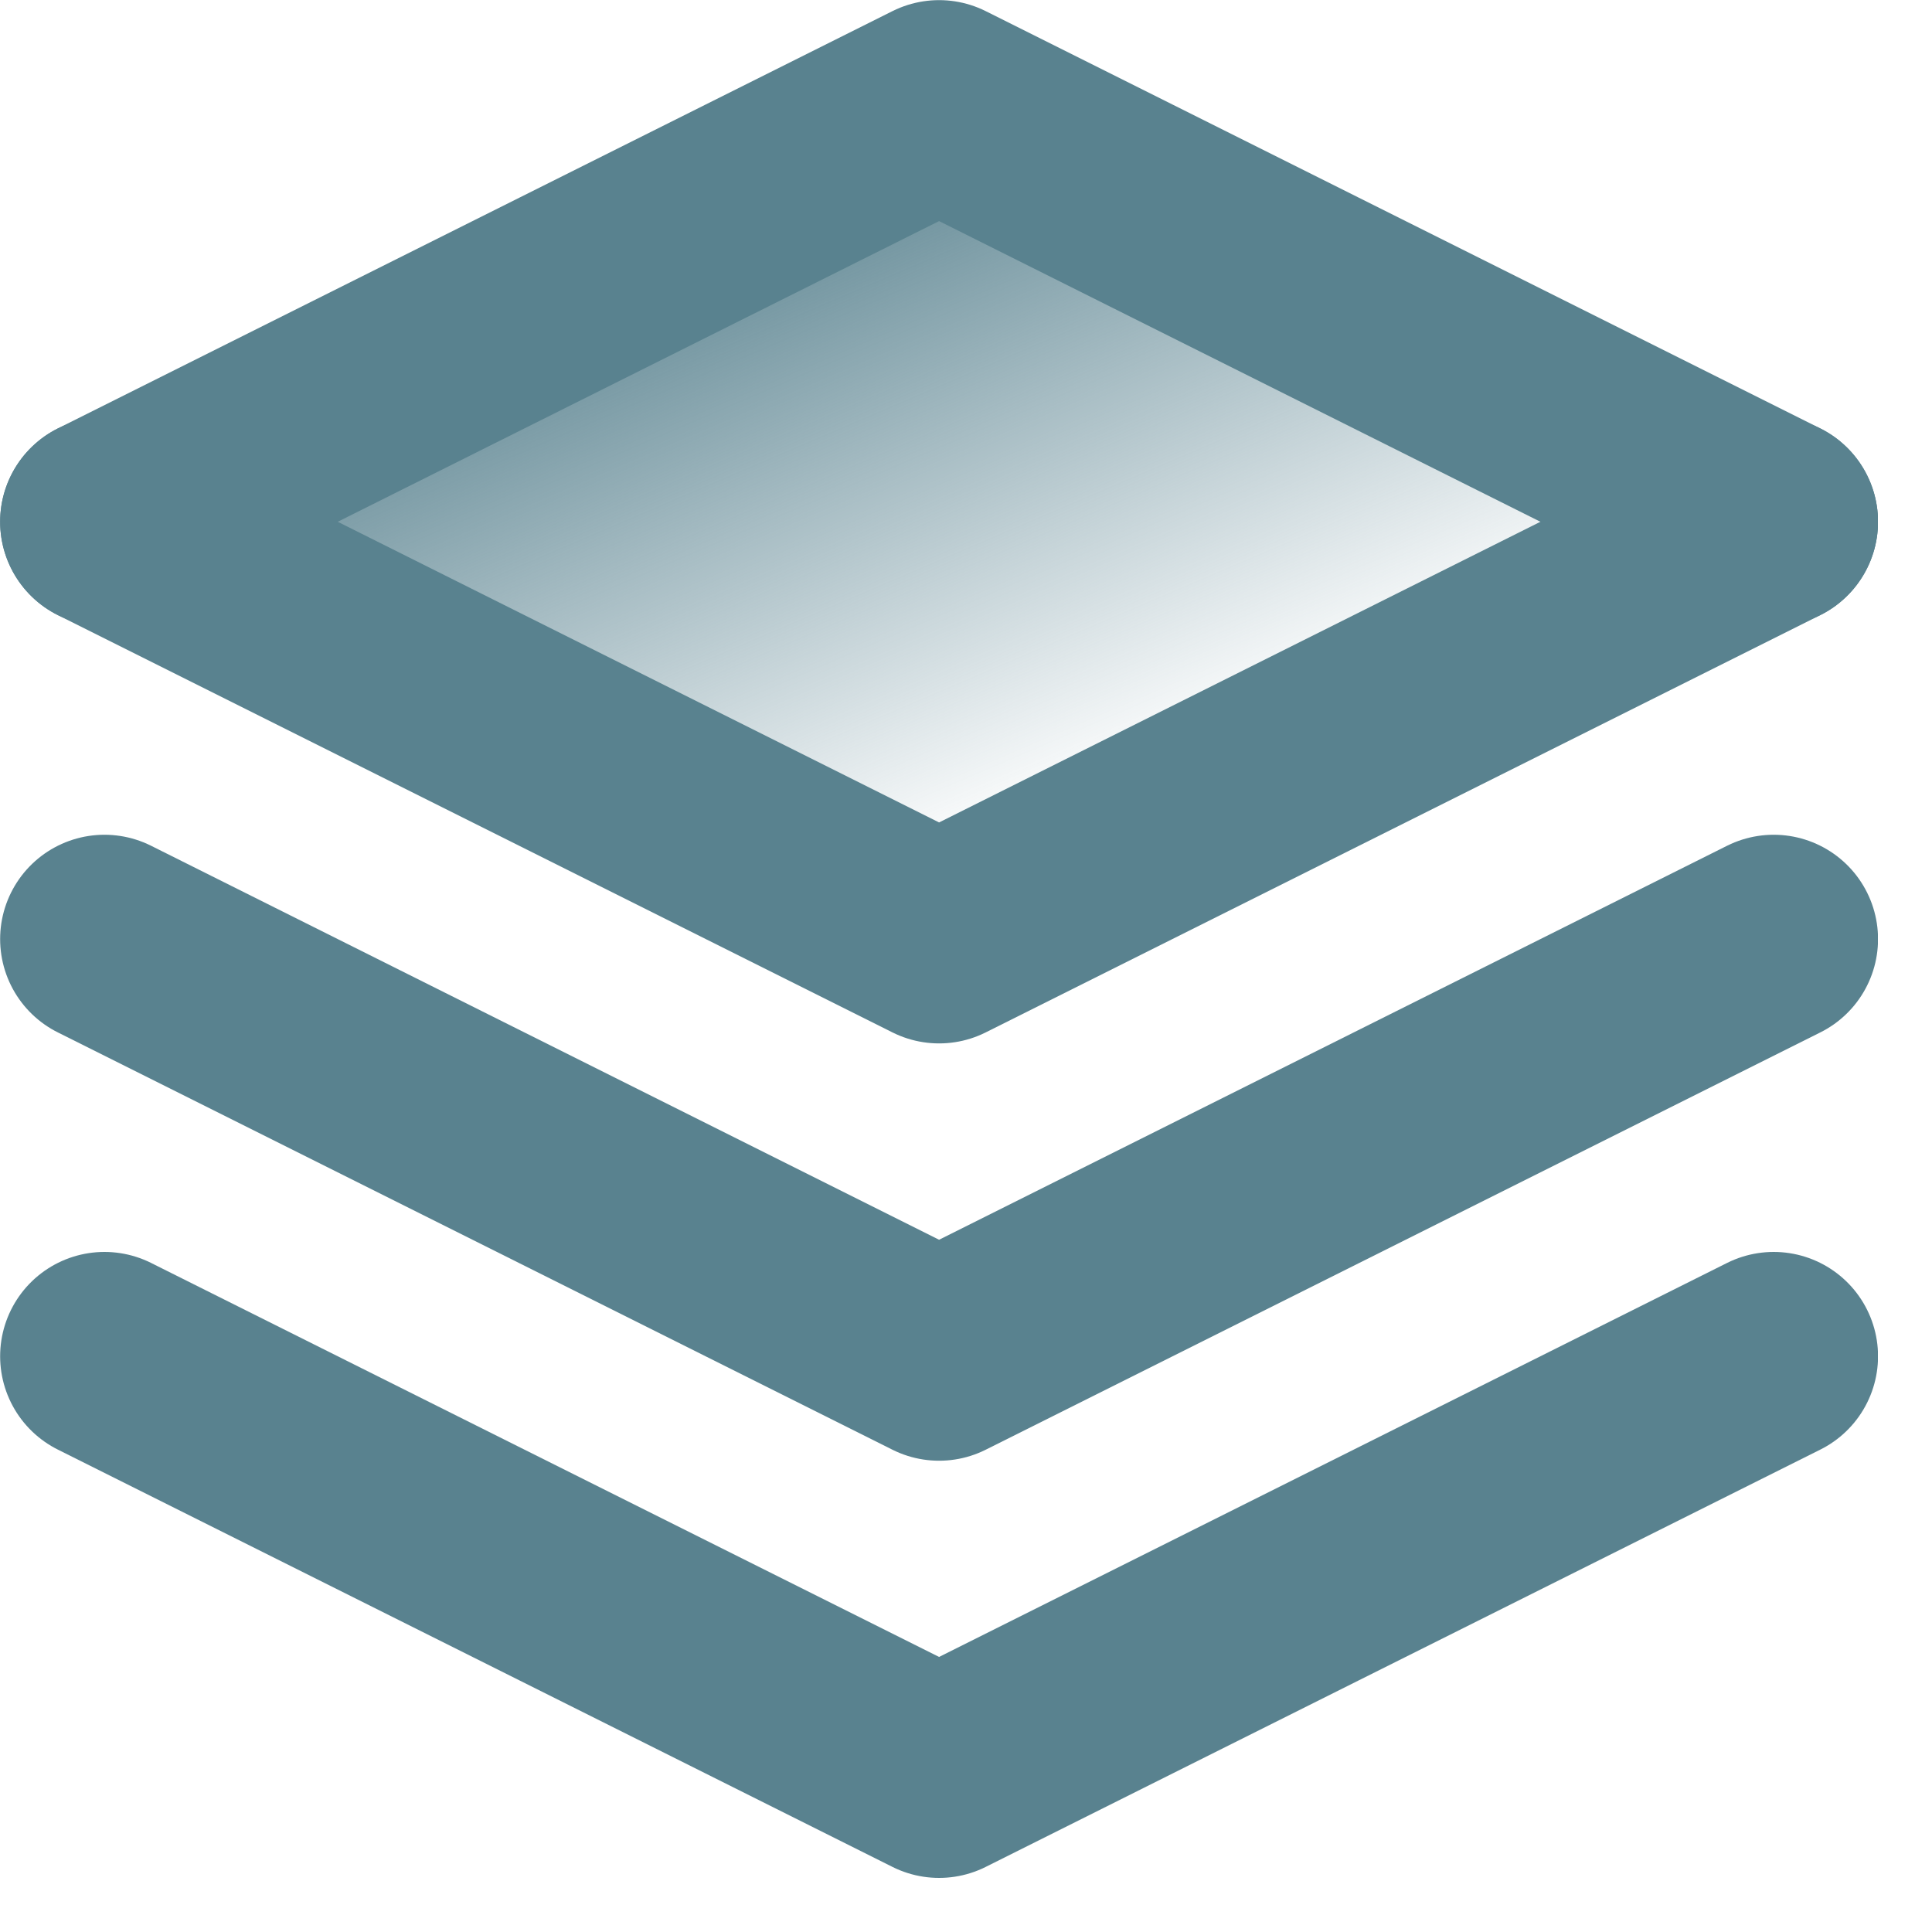 <svg width="15" height="15" viewBox="0 0 15 15" fill="none" xmlns="http://www.w3.org/2000/svg">
<g clip-path="url(#clip0_297_14884)">
<path d="M7.291 0.651L13.123 4.296L8.02 7.213L1.459 4.296L7.291 0.651Z" fill="url(#paint0_linear_297_14884)"/>
<path d="M0.811 4.051L7.291 0.811L13.771 4.051" stroke="#59828F" stroke-width="1.62" stroke-linecap="round" stroke-linejoin="round"/>
<path d="M0.811 4.051L7.291 7.291L13.771 4.051" stroke="#59828F" stroke-width="1.62" stroke-linecap="round" stroke-linejoin="round"/>
<path d="M0.811 7.291L7.291 10.531L13.771 7.291" stroke="#59828F" stroke-width="1.62" stroke-linecap="round" stroke-linejoin="round"/>
<path d="M0.811 10.53L7.291 13.77L13.771 10.53" stroke="#59828F" stroke-width="1.62" stroke-linecap="round" stroke-linejoin="round"/>
</g>
<defs>
<linearGradient id="paint0_linear_297_14884" x1="7.291" y1="0.651" x2="9.478" y2="5.755" gradientUnits="userSpaceOnUse">
<stop stop-color="#59828F"/>
<stop offset="1" stop-color="#59828F" stop-opacity="0"/>
</linearGradient>
<clipPath id="clip0_297_14884">
<rect width="14.58" height="14.58" fill="white"/>
</clipPath>
</defs>
</svg>
